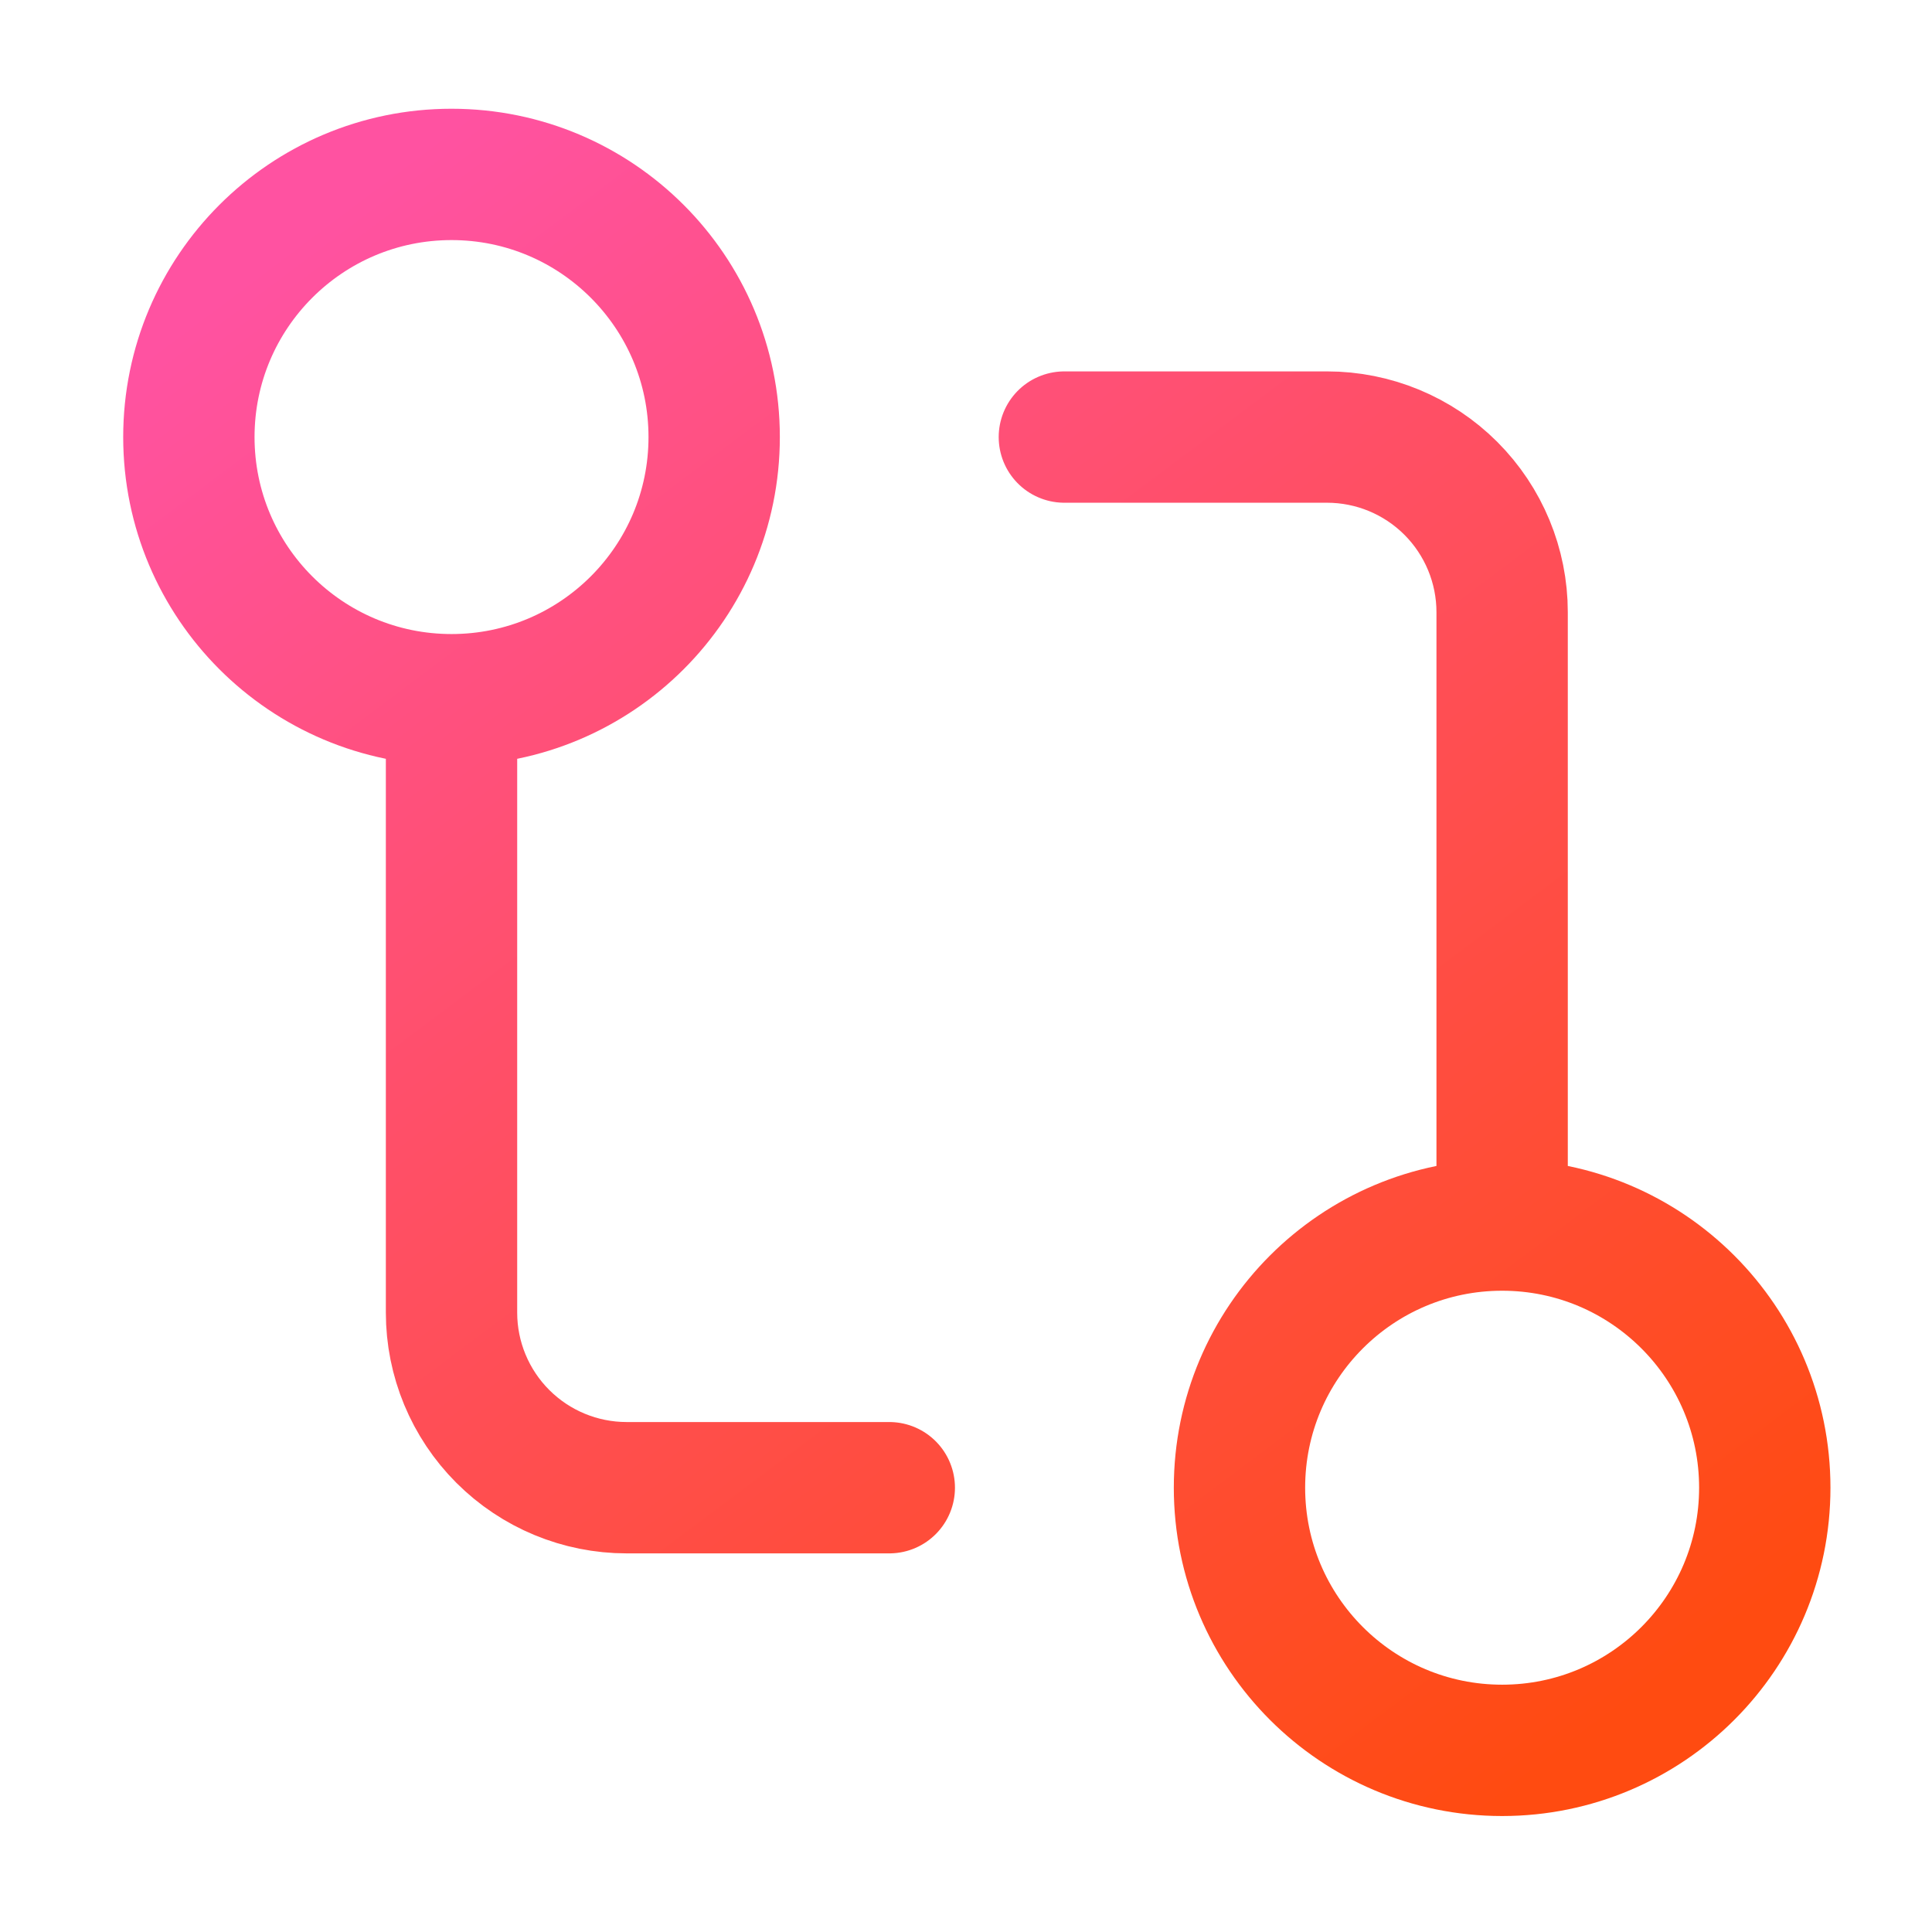 <svg width="58" height="58" viewBox="0 0 58 58" fill="none" xmlns="http://www.w3.org/2000/svg">
<g clip-path="url(#clip0_729_20440)">
<path d="M45.095 36.777C40.74 36.777 37.21 40.307 37.21 44.662C37.21 49.017 40.74 52.547 45.095 52.547C49.45 52.547 52.98 49.017 52.98 44.662C52.98 40.307 49.45 36.777 45.095 36.777ZM45.095 36.777V18.378C45.095 16.984 44.541 15.647 43.556 14.661C42.57 13.675 41.233 13.121 39.839 13.121H31.953M13.555 21.006C17.91 21.006 21.44 17.476 21.44 13.121C21.44 8.767 17.91 5.236 13.555 5.236C9.2 5.236 5.67 8.767 5.67 13.121C5.67 17.476 9.2 21.006 13.555 21.006ZM13.555 21.006V39.405C13.555 40.799 14.109 42.136 15.095 43.122C16.081 44.108 17.418 44.662 18.812 44.662H26.697" stroke="url(#paint0_linear_729_20440)" stroke-width="3.943" stroke-linecap="round" stroke-linejoin="round"/>
</g>
<defs>
<linearGradient id="paint0_linear_729_20440" x1="47.067" y1="52.547" x2="11.584" y2="5.236" gradientUnits="userSpaceOnUse">
<stop stop-color="#FF4B11"/>
<stop offset="1" stop-color="#FF52A1"/>
</linearGradient>
<clipPath id="clip0_729_20440">
<rect width="57.822" height="57.822" fill="white"/>
</clipPath>
</defs>
</svg>
